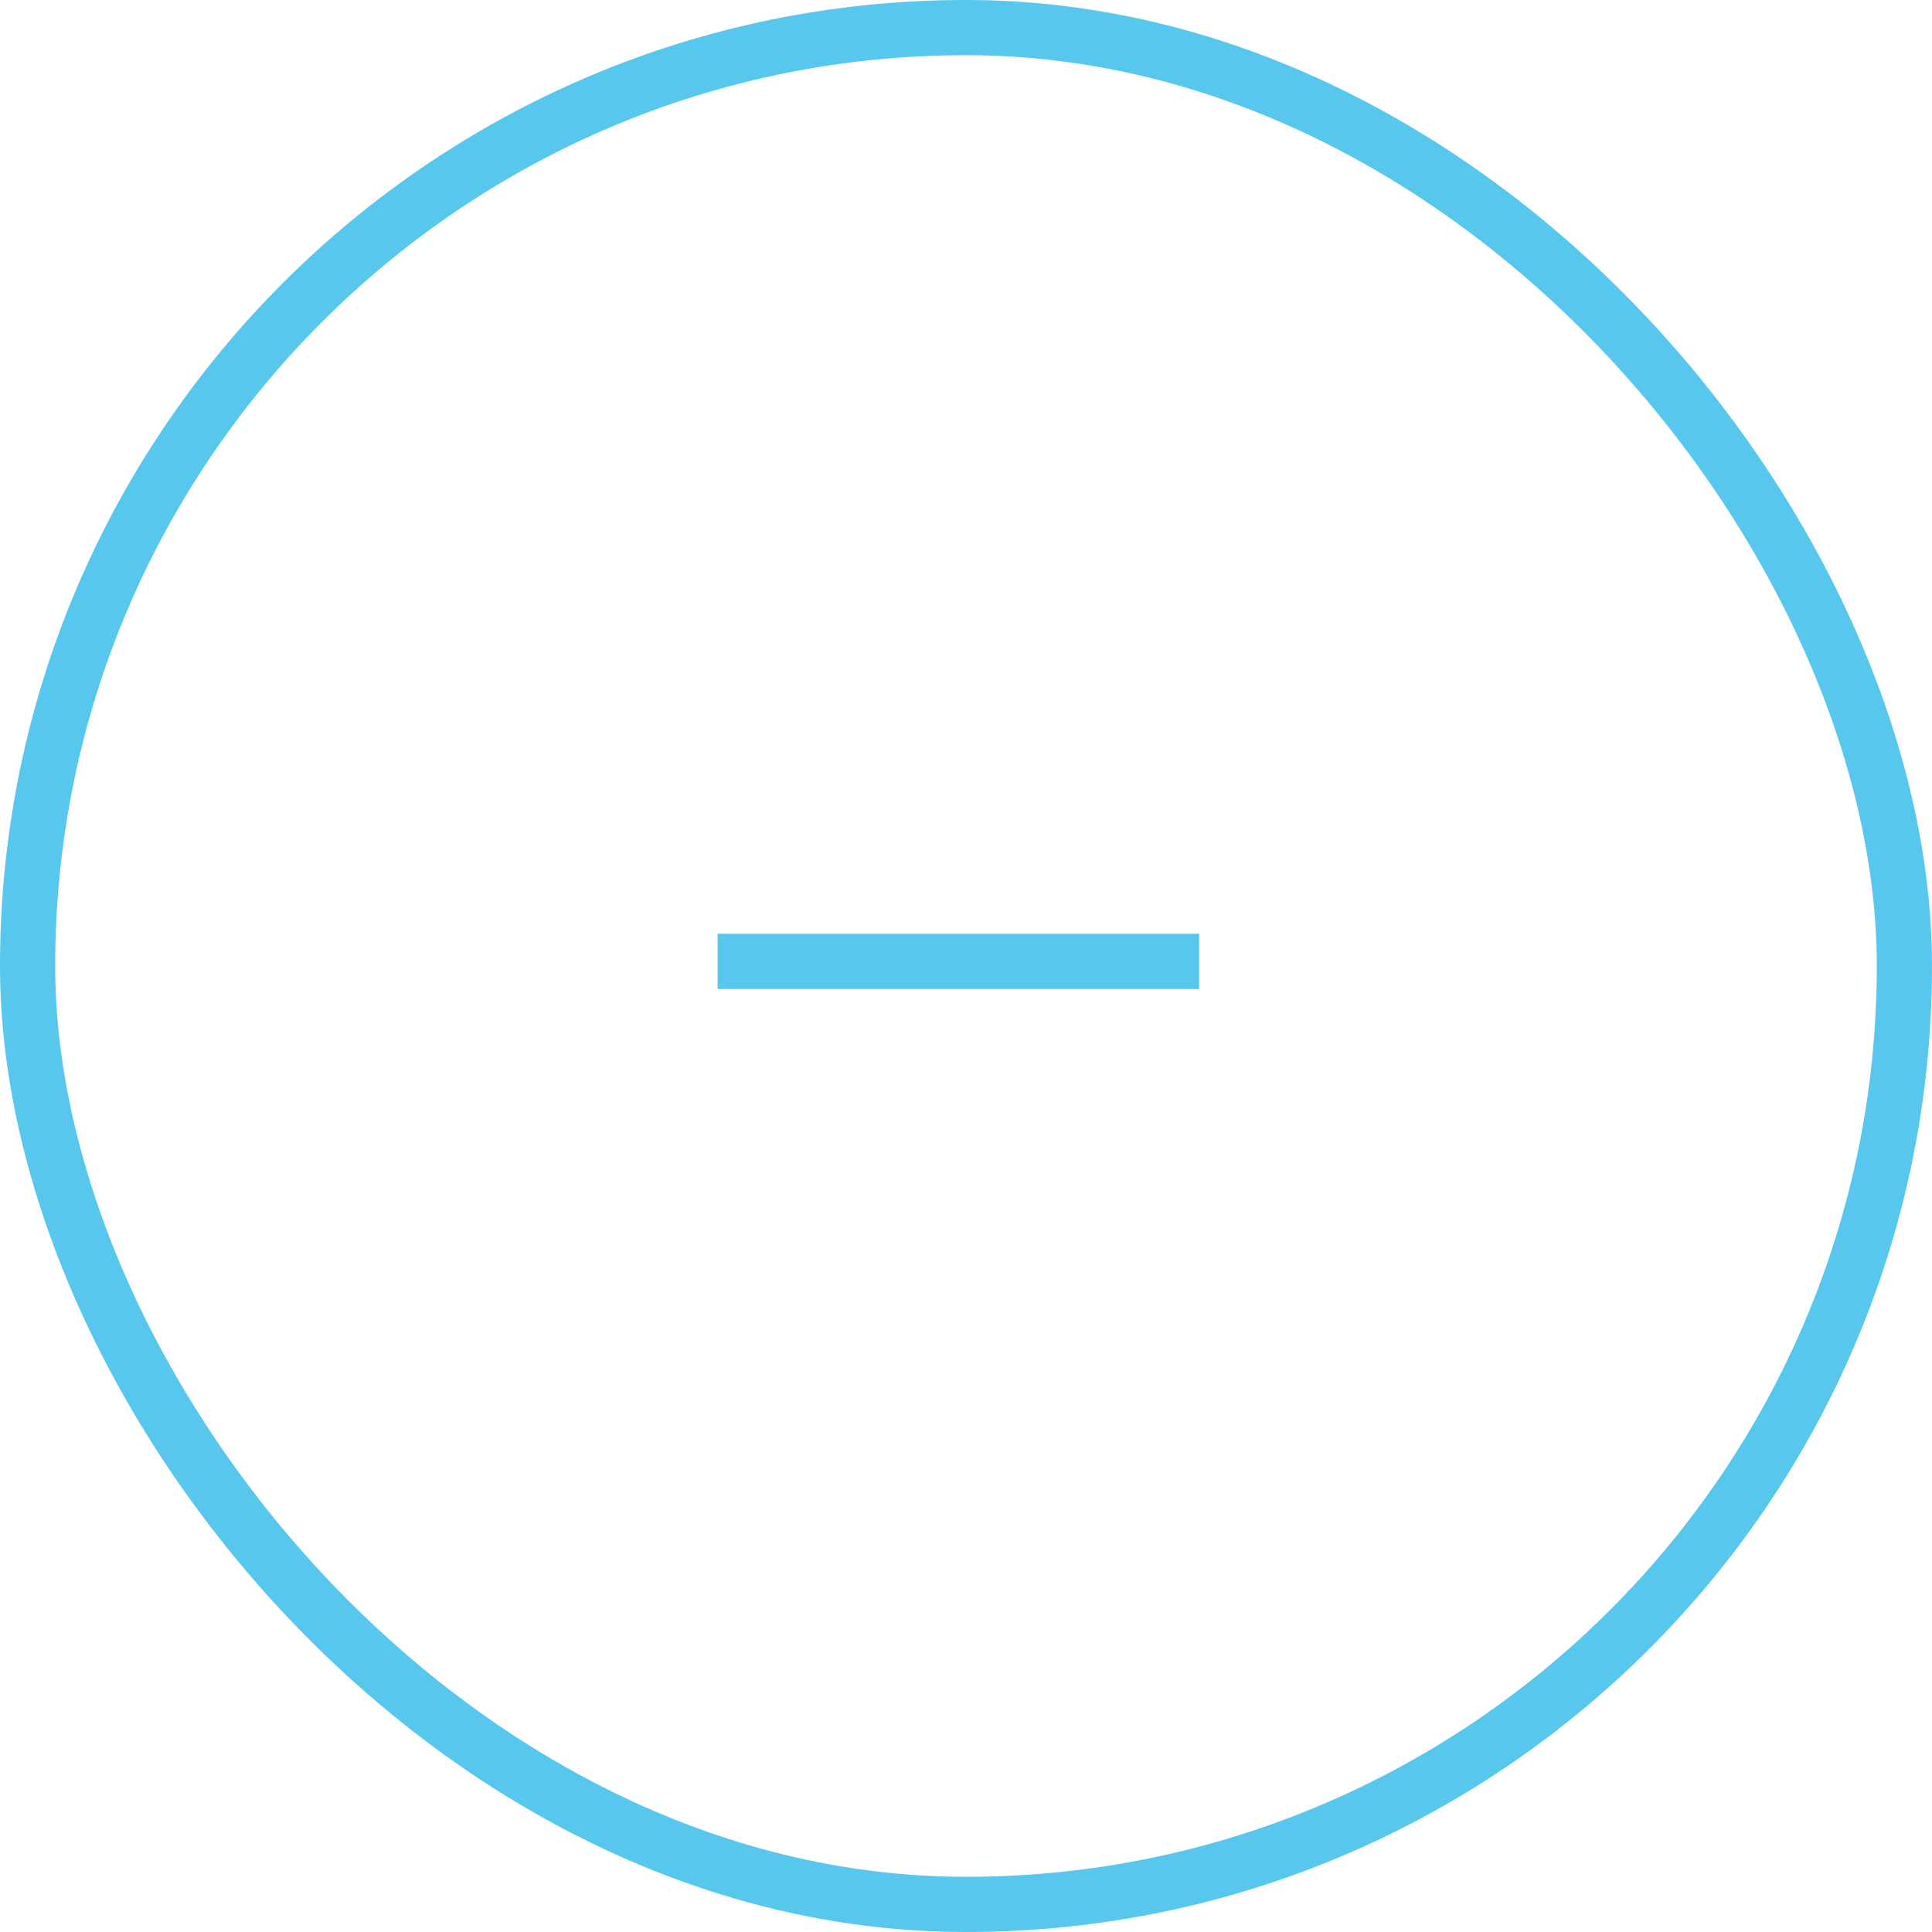 <svg width="35" height="35" viewBox="0 0 35 35" fill="none" xmlns="http://www.w3.org/2000/svg">
<g id="Frame 50963">
<rect x="0.5" y="0.5" width="34" height="34" rx="17" stroke="#58C7ED"/>
<g id="Group 103">
<path id="Vector 29" d="M21.724 17.416L13 17.416" stroke="#58C7ED"/>
</g>
</g>
</svg>
